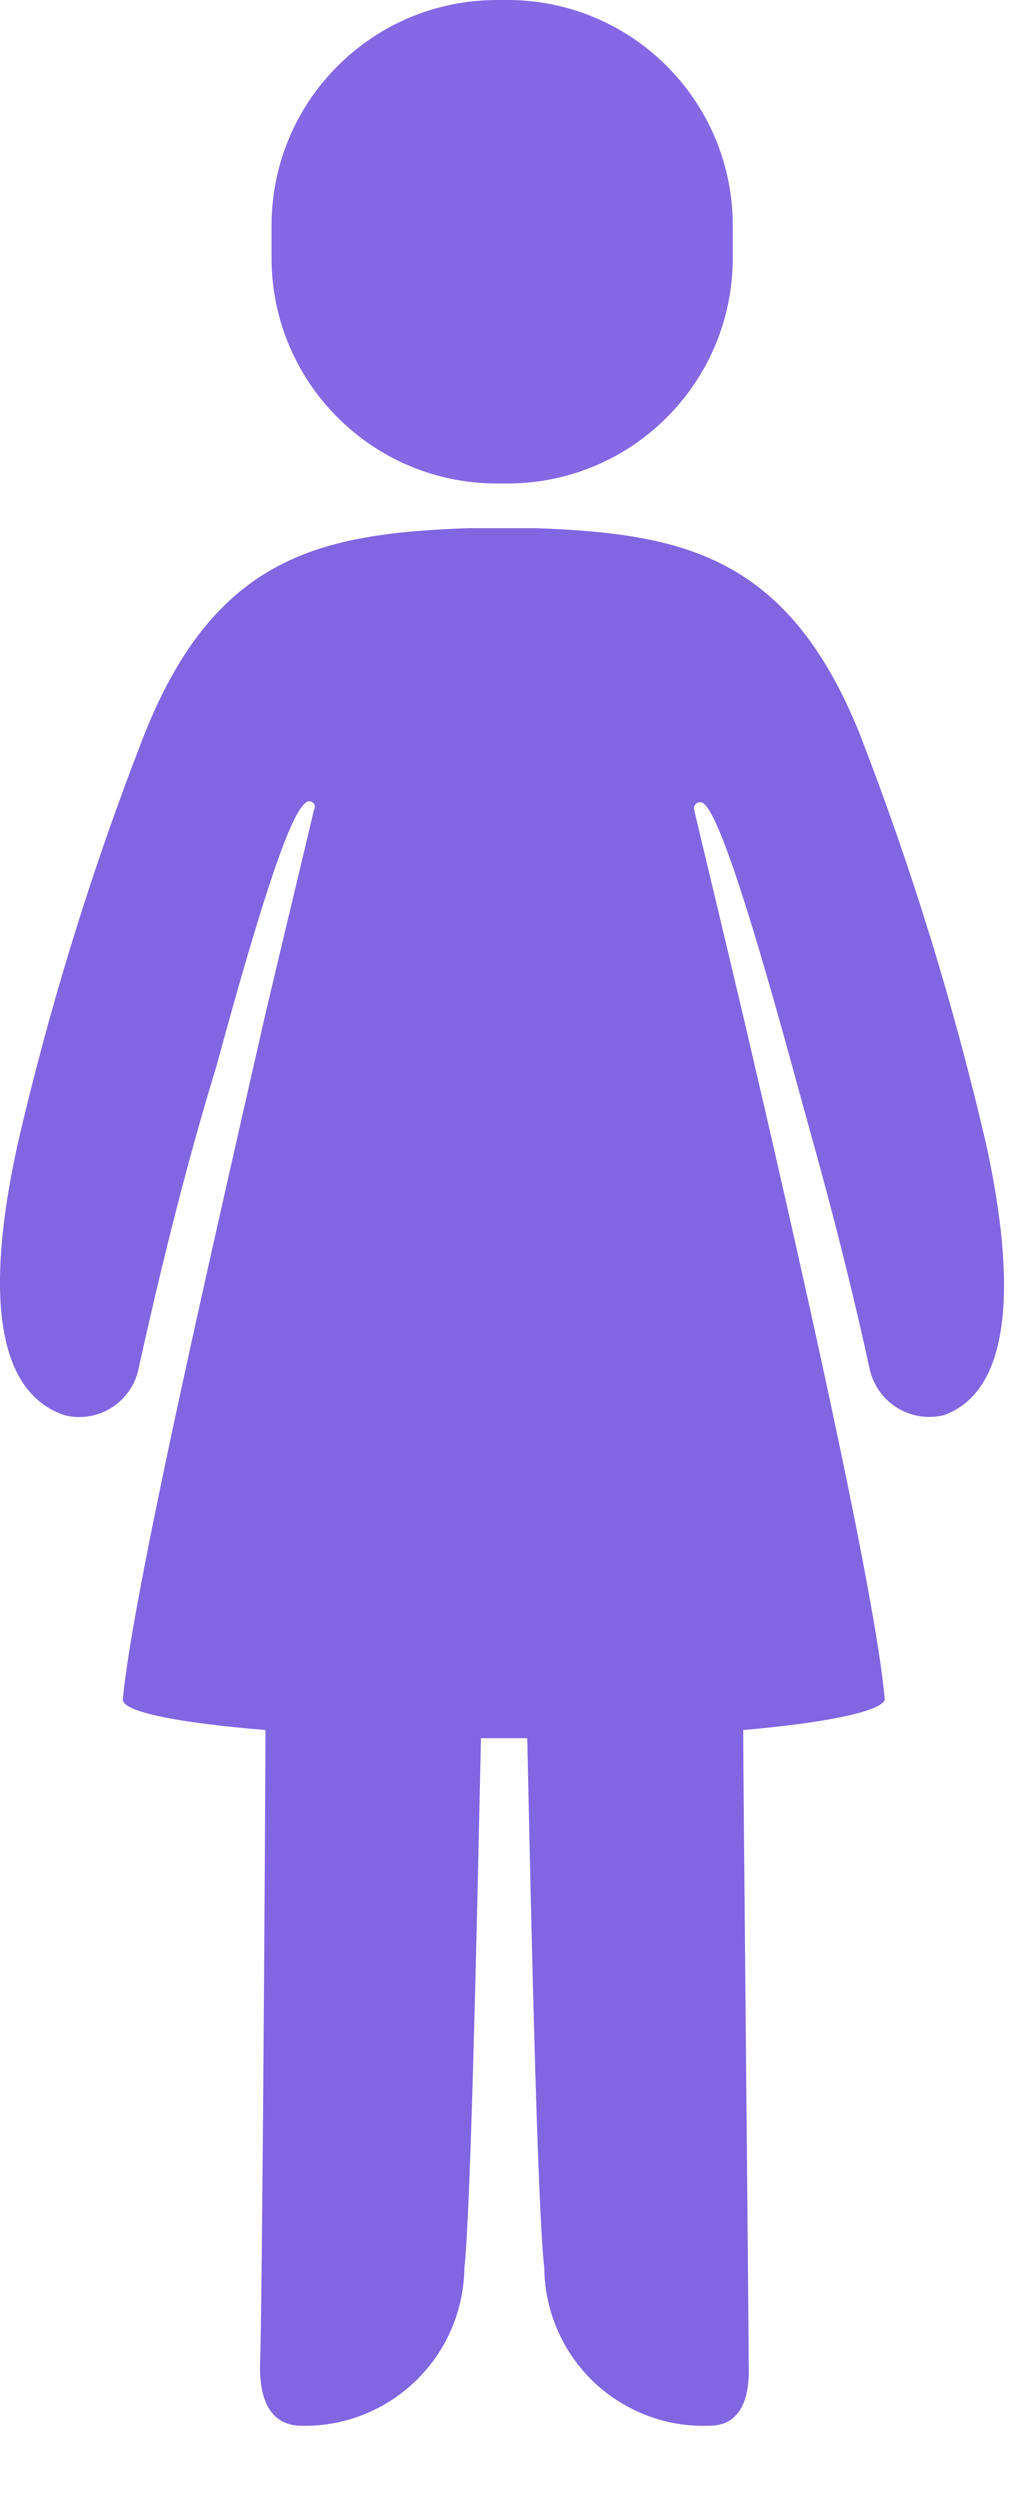 <svg width="13" height="32" viewBox="0 0 13 32" fill="none" xmlns="http://www.w3.org/2000/svg">
<path d="M6.499 0H6.365C4.771 0 3.478 1.292 3.478 2.886V3.303C3.478 4.897 4.771 6.189 6.365 6.189H6.499C8.093 6.189 9.385 4.897 9.385 3.303V2.886C9.385 1.292 8.093 0 6.499 0Z" fill="#8568E3"/>
<path d="M12.631 14.65C12.216 12.859 11.673 11.1 11.008 9.386C10.09 7.113 8.743 6.831 6.872 6.761H5.983C4.113 6.831 2.765 7.113 1.855 9.386C1.185 11.099 0.64 12.858 0.225 14.65C-0.093 16.097 -0.213 17.762 0.825 18.115C0.927 18.141 1.034 18.146 1.138 18.129C1.243 18.112 1.343 18.074 1.432 18.017C1.521 17.96 1.598 17.886 1.657 17.798C1.717 17.711 1.758 17.612 1.777 17.508C2.158 15.786 2.483 14.594 2.772 13.648C3.393 11.362 3.725 10.437 3.901 10.289C3.907 10.281 3.913 10.274 3.921 10.269C3.929 10.264 3.937 10.26 3.947 10.258C3.956 10.256 3.965 10.256 3.974 10.258C3.984 10.259 3.992 10.263 4 10.268C4.008 10.273 4.015 10.28 4.02 10.287C4.026 10.295 4.029 10.304 4.031 10.313C4.033 10.322 4.033 10.332 4.032 10.341C4.03 10.35 4.027 10.359 4.021 10.367C3.965 10.614 3.789 11.333 3.393 13.006C2.688 16.111 1.693 20.43 1.573 21.756C1.573 21.912 2.278 22.053 3.4 22.145C3.4 22.759 3.358 29.724 3.33 30.26C3.33 30.465 3.33 31.022 3.831 31.05C4.103 31.06 4.375 31.015 4.629 30.918C4.884 30.821 5.117 30.674 5.314 30.486C5.511 30.298 5.669 30.073 5.778 29.823C5.886 29.573 5.944 29.305 5.948 29.032C6.026 28.326 6.103 24.904 6.16 22.25H6.753C6.809 24.904 6.887 28.305 6.971 29.032C6.974 29.305 7.031 29.574 7.14 29.824C7.248 30.075 7.406 30.3 7.603 30.489C7.801 30.677 8.034 30.823 8.289 30.92C8.544 31.017 8.816 31.061 9.088 31.05C9.603 31.05 9.596 30.465 9.589 30.26C9.589 29.724 9.519 22.752 9.519 22.145C10.584 22.053 11.29 21.905 11.332 21.756C11.22 20.43 10.246 16.111 9.519 13.006C9.124 11.333 8.947 10.614 8.891 10.367C8.886 10.35 8.887 10.333 8.894 10.318C8.9 10.302 8.911 10.289 8.925 10.28C8.94 10.272 8.956 10.268 8.973 10.269C8.99 10.271 9.005 10.278 9.018 10.289C9.187 10.437 9.519 11.362 10.147 13.648C10.401 14.594 10.754 15.765 11.135 17.508C11.156 17.612 11.197 17.71 11.257 17.797C11.316 17.884 11.393 17.958 11.482 18.015C11.571 18.071 11.67 18.109 11.774 18.127C11.879 18.144 11.985 18.14 12.088 18.115C13.068 17.762 12.948 16.097 12.631 14.65Z" fill="#8166E1"/>
</svg>
